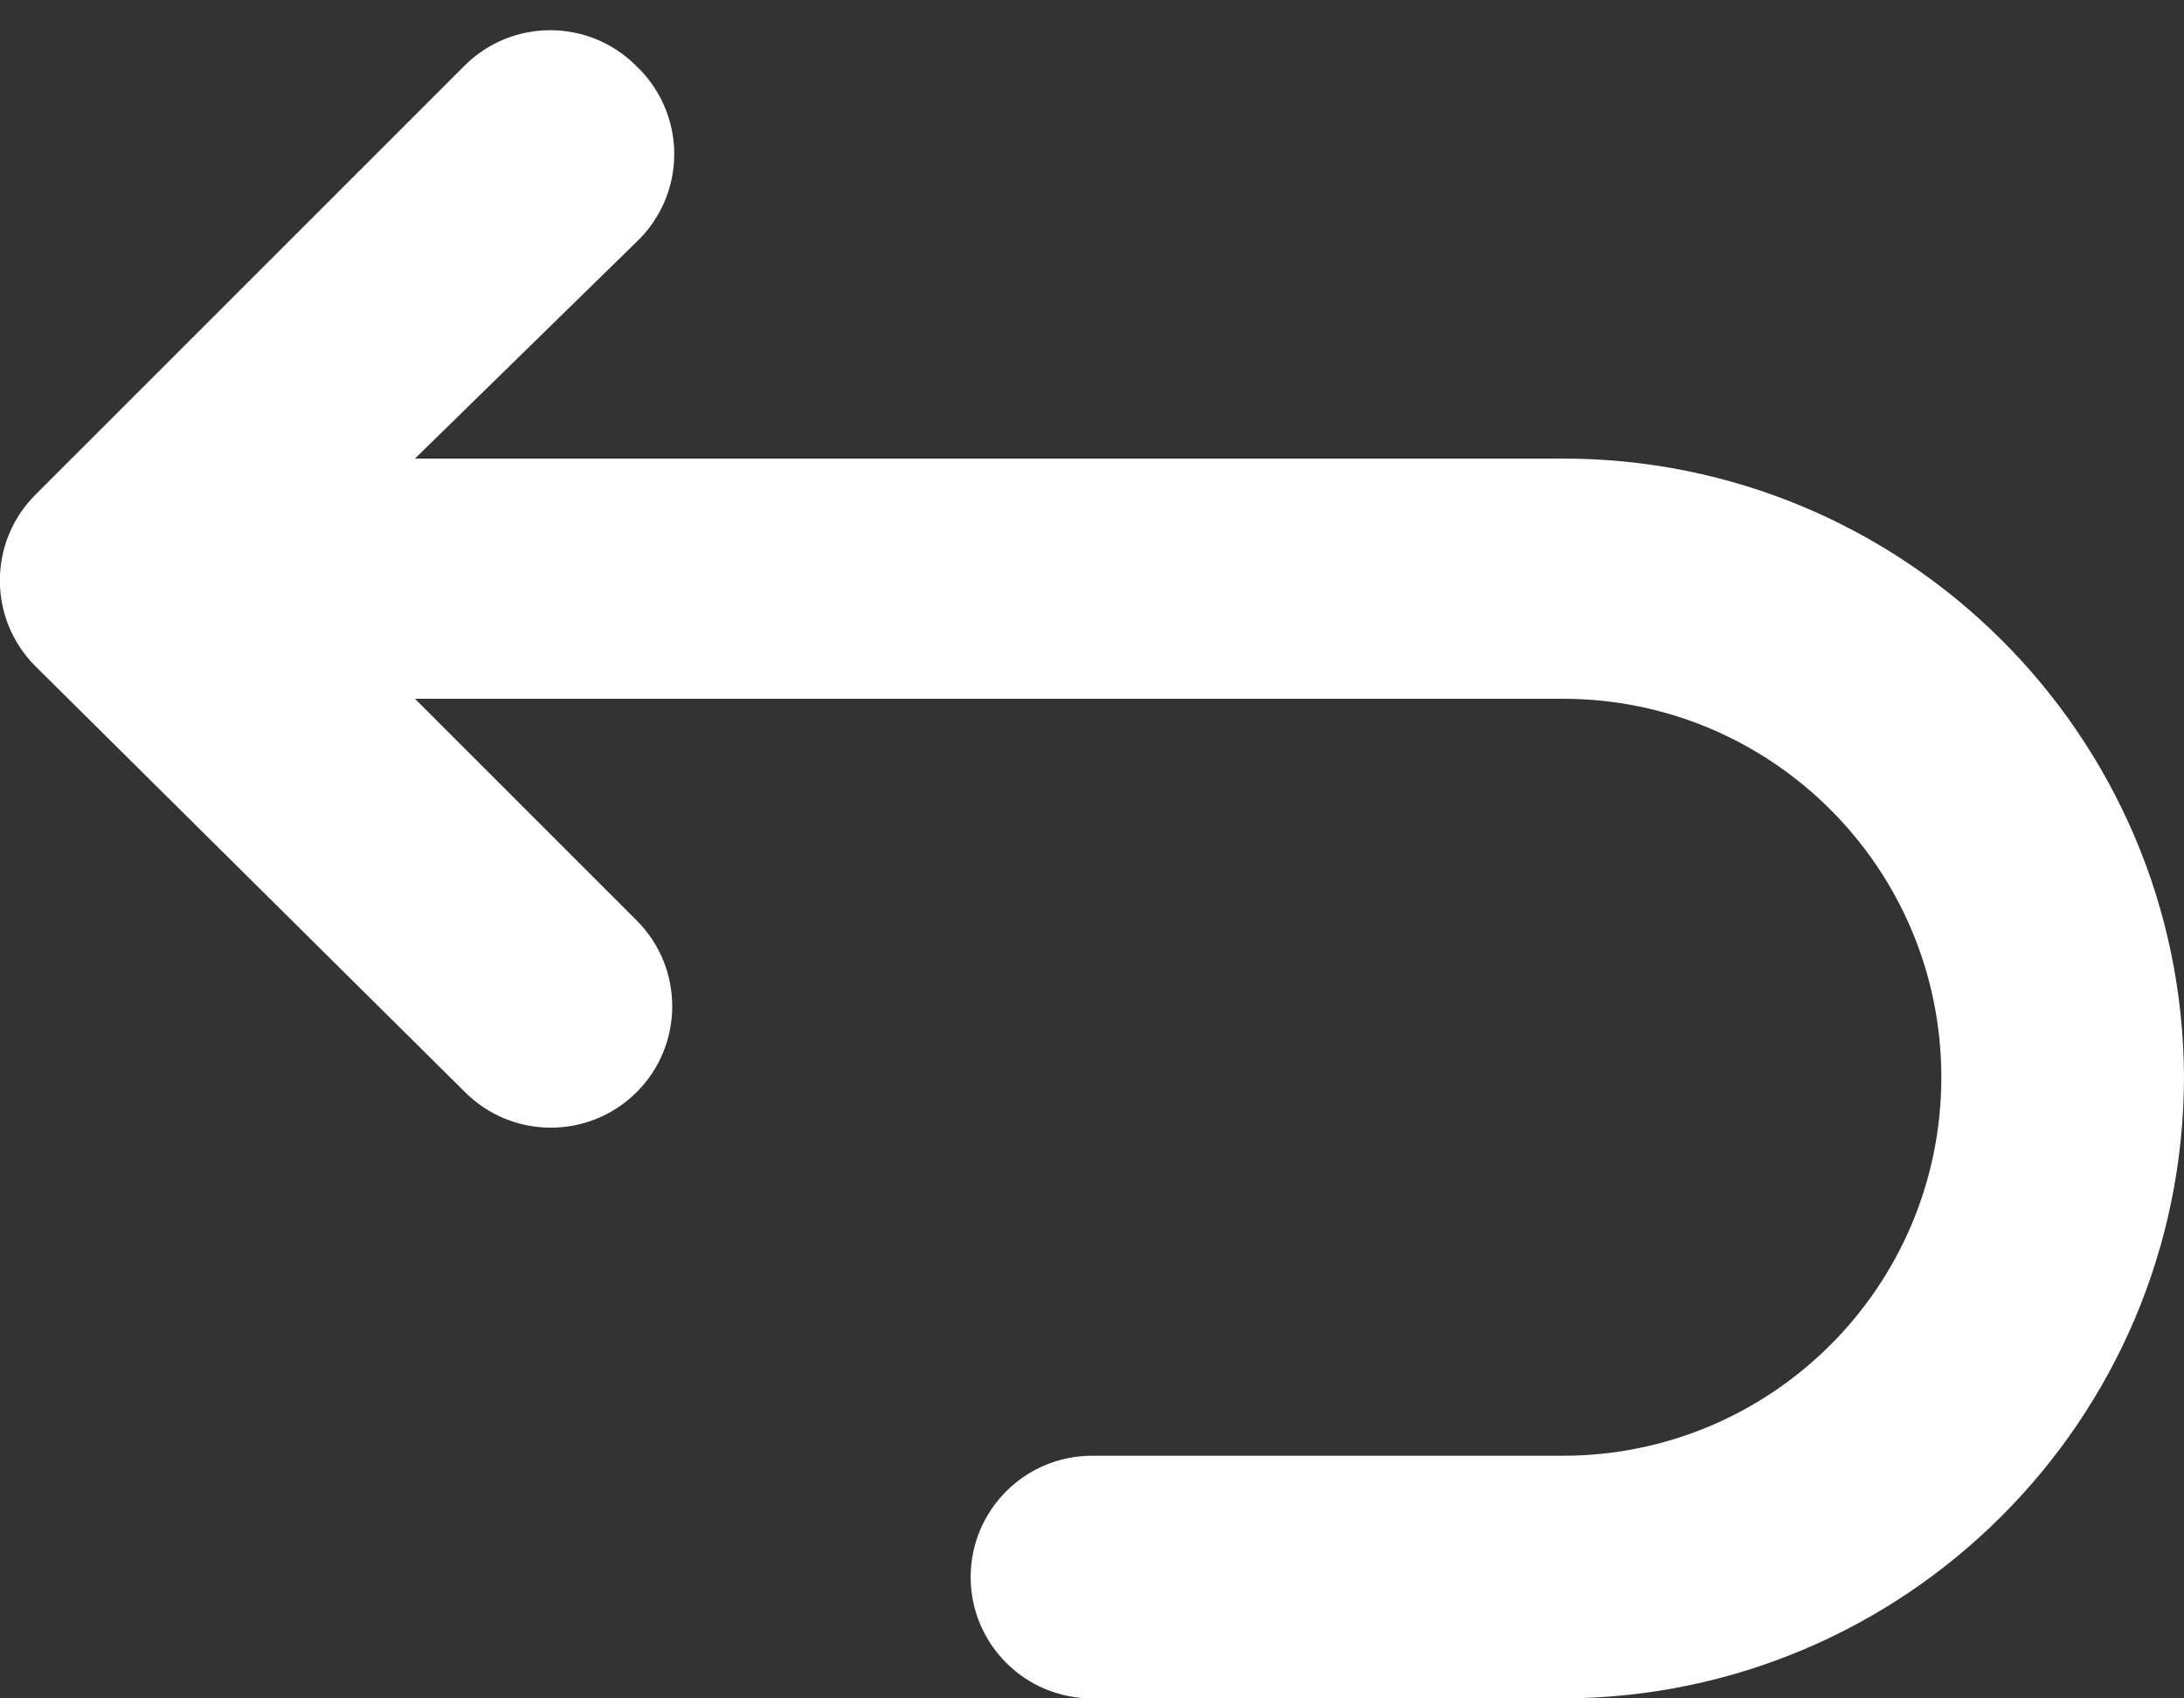 <?xml version="1.0" encoding="UTF-8"?>
<svg width="18px" height="14px" viewBox="0 0 18 14" version="1.1" xmlns="http://www.w3.org/2000/svg" xmlns:xlink="http://www.w3.org/1999/xlink">
    <rect x="0" y="0" width="18" height="14" fill="#333333" stroke="none"/>
    <!-- Generator: Sketch 63.1 (92452) - https://sketch.com -->
    <title>noun_return_2718313</title>
    <desc>Created with Sketch.</desc>
    <g id="Page-1" stroke="none" stroke-width="1" fill="none" fill-rule="evenodd">
        <g id="noun_return_2718313" fill="#fff" fill-rule="nonzero">
            <path d="M18,8.88 C17.994,11.705 15.705,13.994 12.88,14 L9,14 C8.448,14 8,13.552 8,13 C8,12.448 8.448,12 9,12 L12.88,12 C14.603,12 16,10.603 16,8.88 C16,7.157 14.603,5.76 12.88,5.76 L12.88,5.76 L3.42,5.76 L5.25,7.59 C5.639,7.982 5.637,8.616 5.245,9.005 C4.853,9.394 4.219,9.392 3.83,9 L0.29,5.49 C-0.098,5.1 -0.098,4.47 0.29,4.08 L3.83,0.54 C4.22,0.152 4.85,0.152 5.24,0.54 C5.442,0.729 5.557,0.993 5.557,1.27 C5.557,1.547 5.442,1.811 5.24,2 L3.42,3.78 L12.87,3.78 L12.87,3.78 C15.694,3.774 17.989,6.056 18,8.88 Z" id="Path"></path>
        </g>
    </g>
</svg>